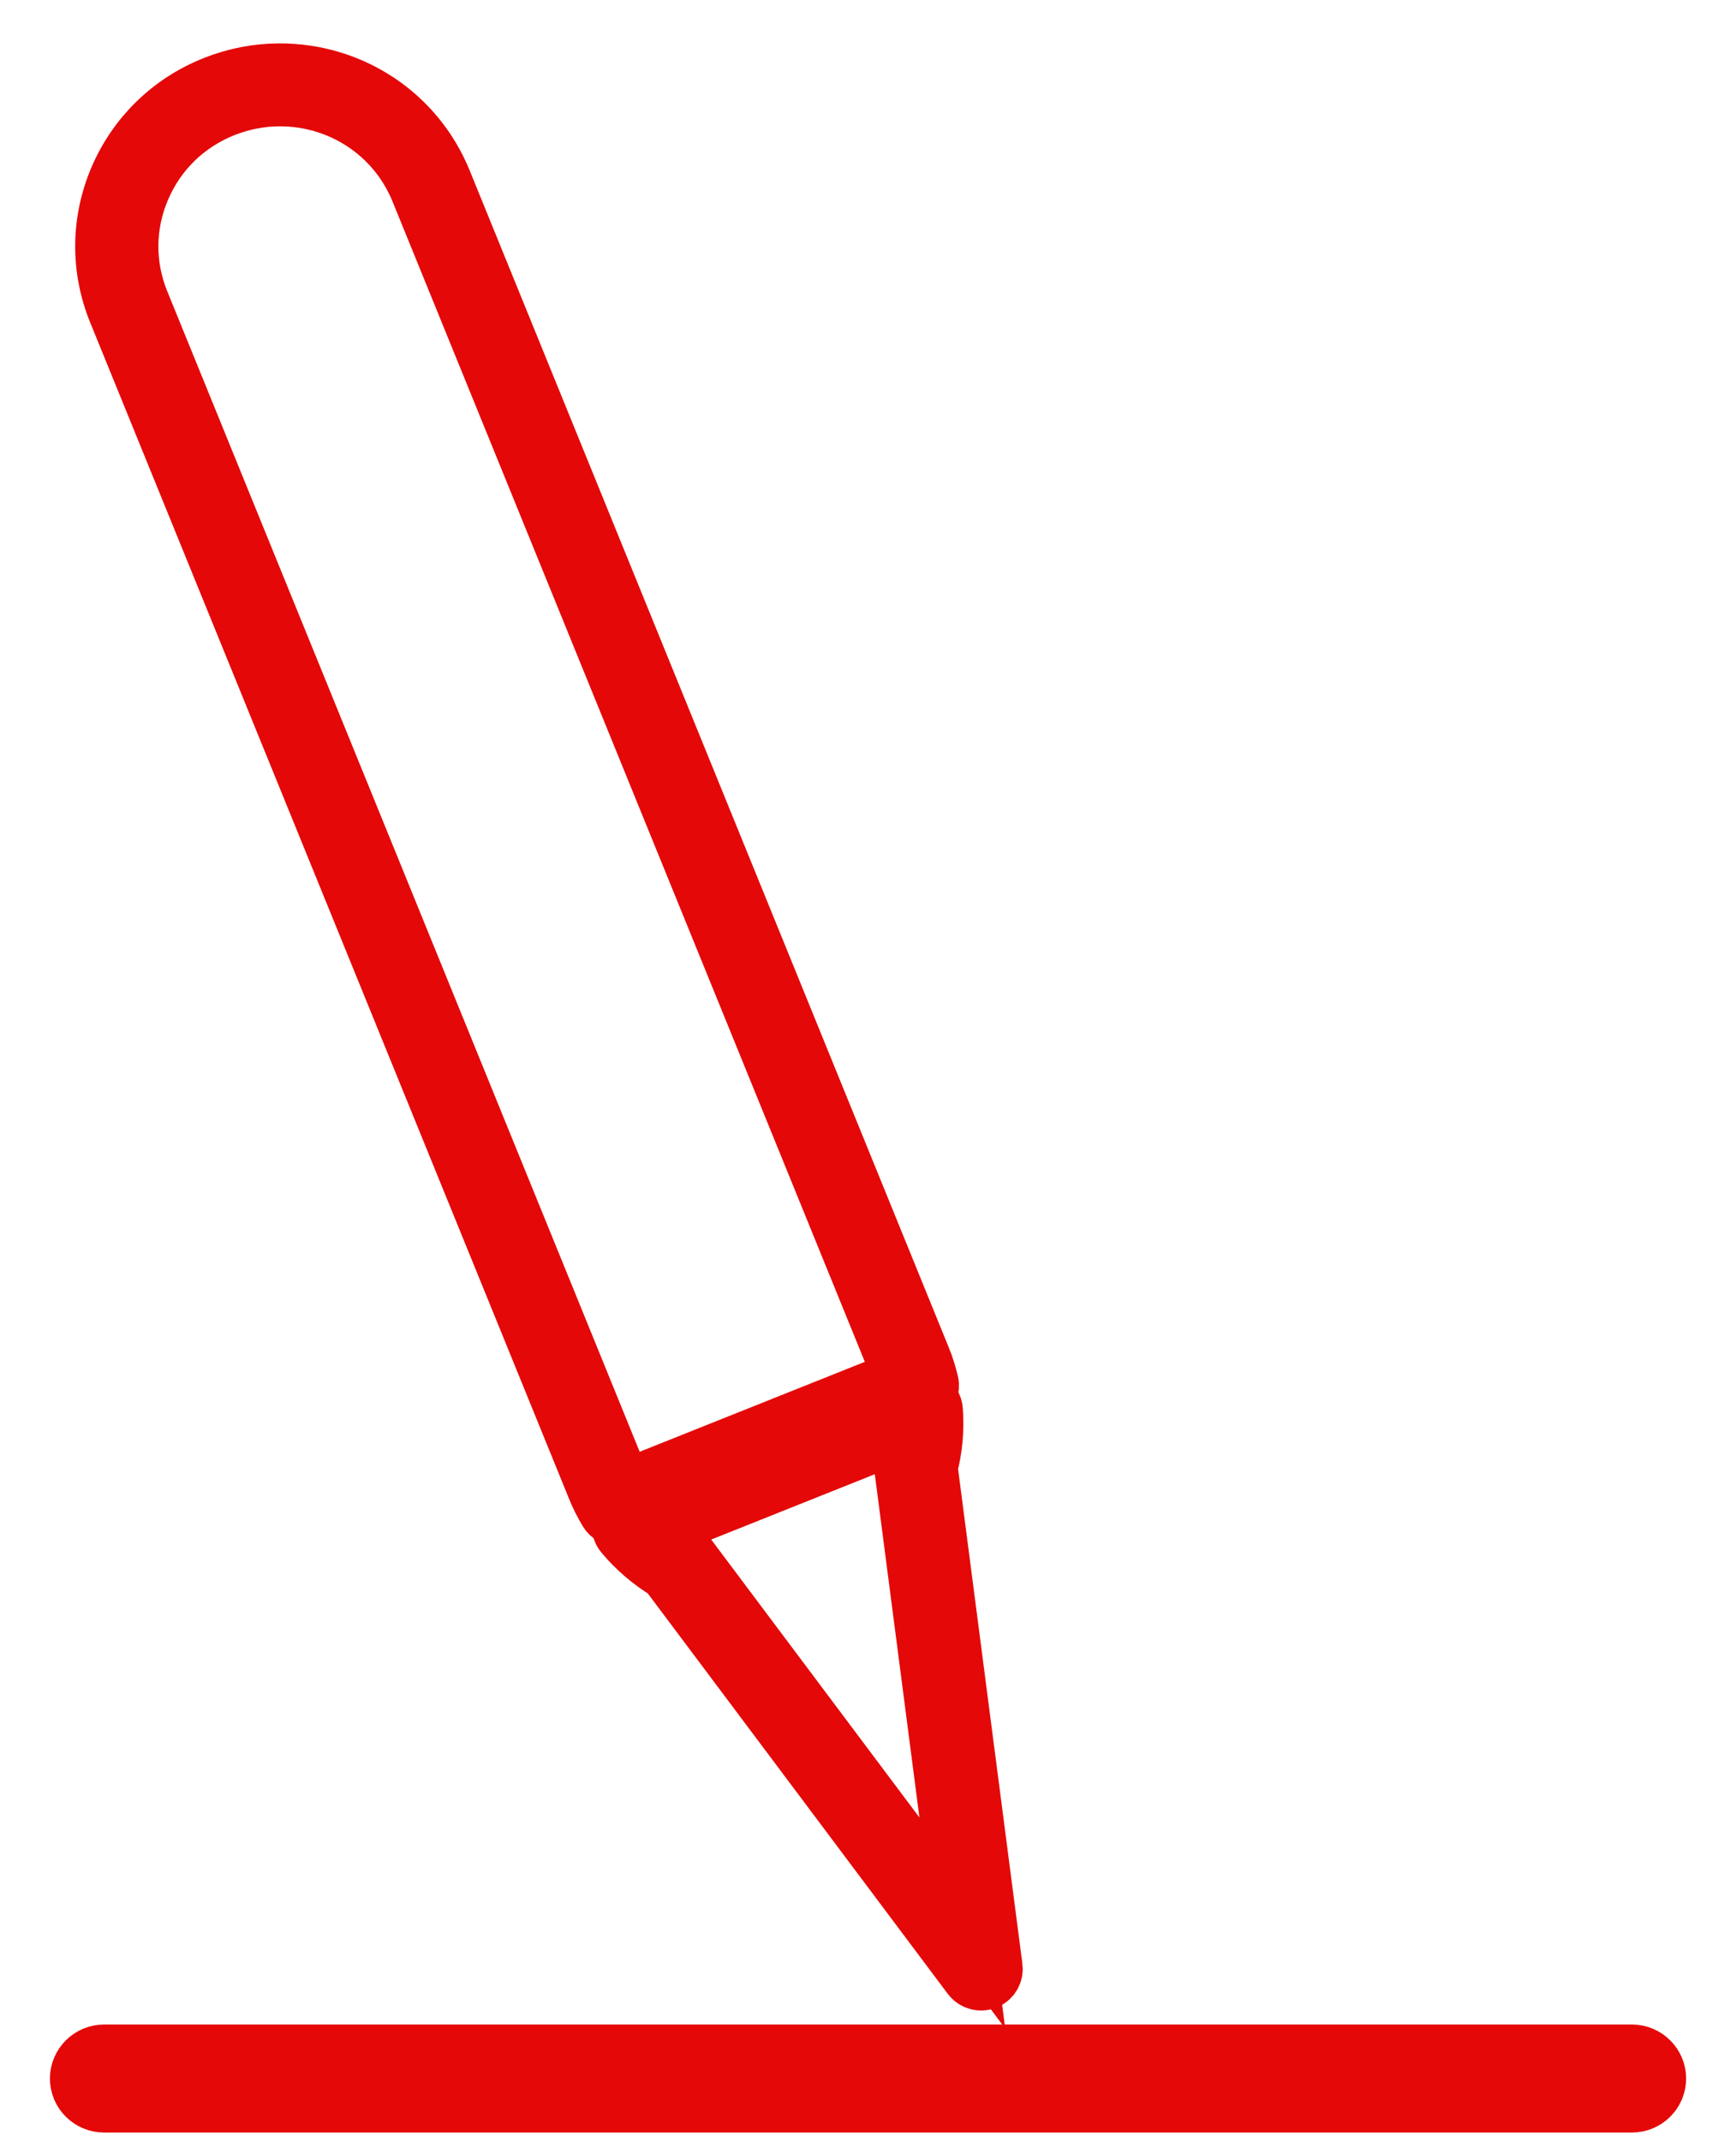 <svg width="30" height="37" viewBox="0 0 30 37" fill="none" xmlns="http://www.w3.org/2000/svg">
<path d="M10.3 25.718C10.35 25.844 10.416 25.974 10.499 26.115C10.539 26.183 10.612 26.222 10.688 26.222C10.715 26.222 10.743 26.216 10.77 26.206L10.863 26.169C10.799 26.195 10.75 26.249 10.733 26.317C10.716 26.383 10.732 26.455 10.777 26.508C10.995 26.768 11.251 26.986 11.539 27.16L16.779 34.154C16.822 34.21 16.887 34.241 16.954 34.241C16.982 34.241 17.01 34.236 17.036 34.226C17.129 34.189 17.185 34.095 17.172 33.997L16.049 25.358C16.135 25.032 16.165 24.698 16.139 24.365C16.134 24.296 16.095 24.234 16.037 24.198C15.978 24.162 15.907 24.156 15.843 24.18L15.935 24.143C16.036 24.103 16.092 23.996 16.066 23.891C16.027 23.733 15.984 23.595 15.932 23.471L7.653 3.133C7.187 1.989 6.081 1.25 4.836 1.25C4.448 1.25 4.066 1.324 3.702 1.469C2.95 1.769 2.361 2.342 2.043 3.081C1.726 3.821 1.718 4.638 2.021 5.383L10.3 25.718ZM16.63 33.229L11.891 26.904C11.856 26.857 11.812 26.817 11.766 26.79C11.606 26.694 11.458 26.581 11.322 26.452L15.708 24.7C15.7 24.884 15.673 25.067 15.626 25.246C15.611 25.3 15.606 25.357 15.614 25.414L16.63 33.229ZM2.446 3.251C2.717 2.618 3.221 2.128 3.865 1.871C4.178 1.747 4.504 1.683 4.836 1.683C5.902 1.683 6.849 2.316 7.247 3.295L15.526 23.633C15.549 23.689 15.571 23.749 15.59 23.813L10.786 25.732C10.756 25.671 10.729 25.614 10.706 25.557L2.427 5.221C2.167 4.583 2.174 3.883 2.446 3.251Z" fill="black" stroke="#E40808"/>
<path d="M28.2 35.483H1.8C1.559 35.483 1.363 35.678 1.363 35.917C1.363 36.156 1.559 36.35 1.8 36.35H28.2C28.442 36.35 28.638 36.156 28.638 35.917C28.638 35.678 28.442 35.483 28.2 35.483Z" fill="black" stroke="#E40808"/>
</svg>
